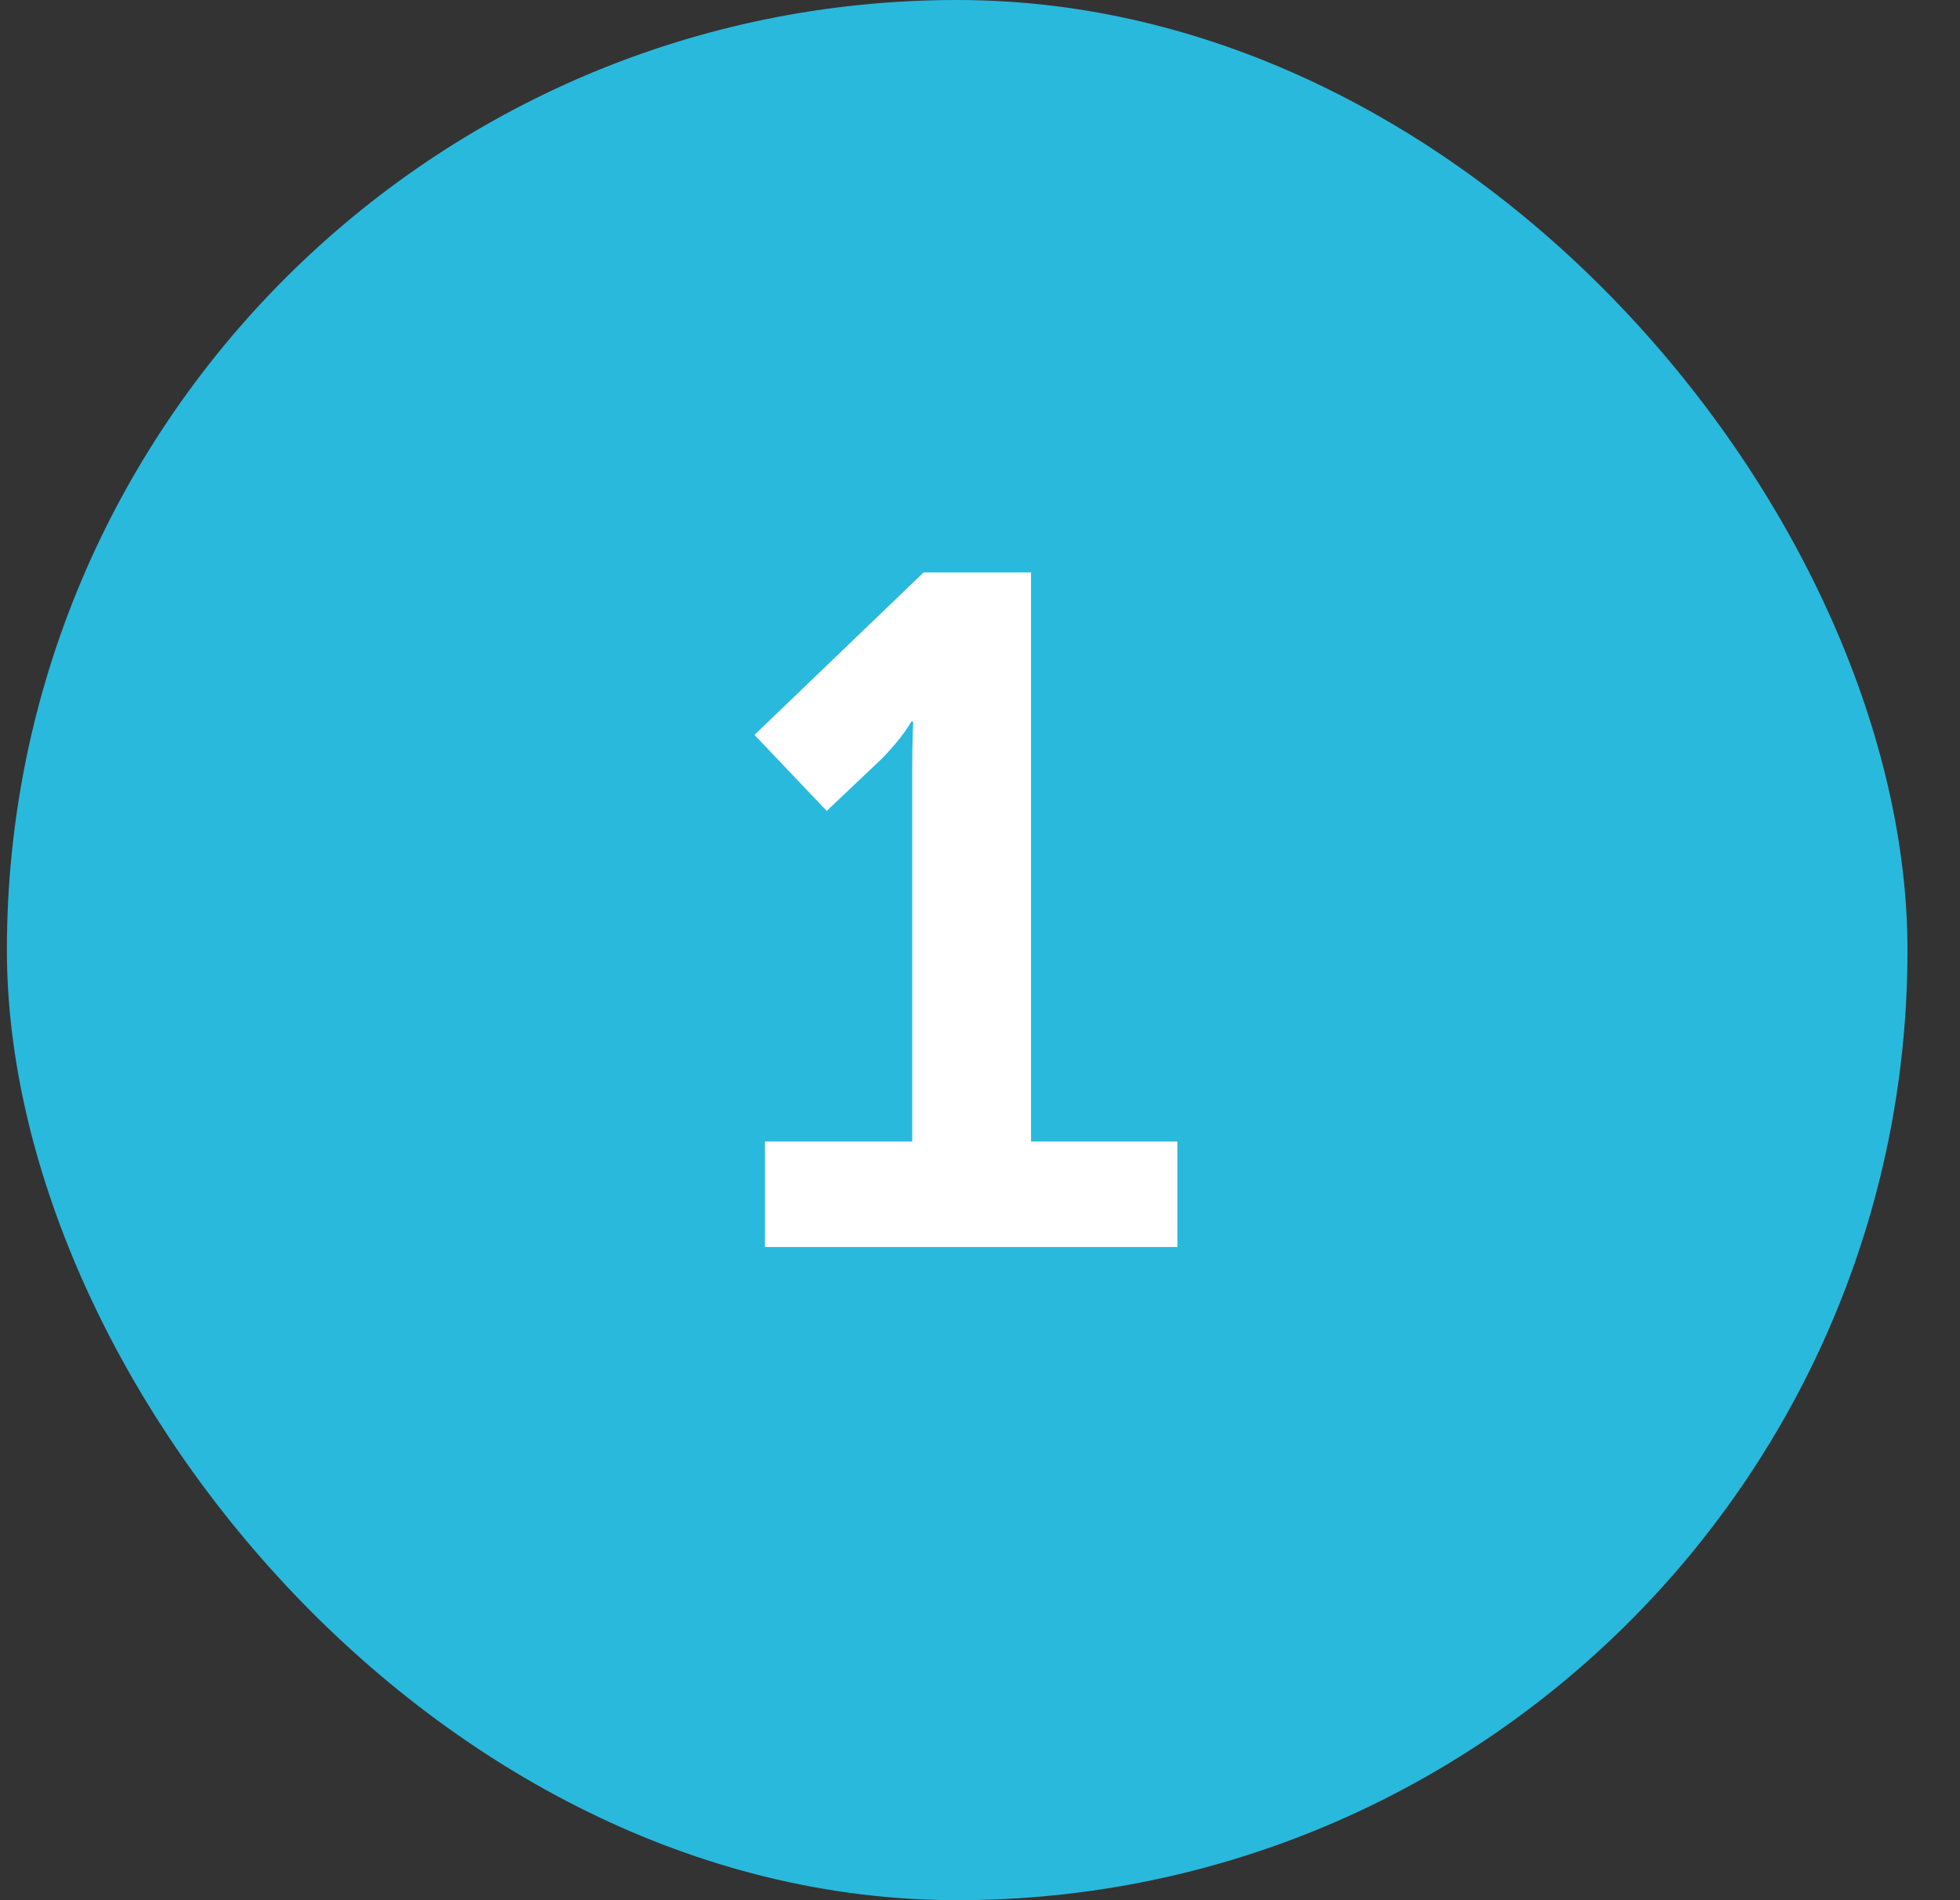 <?xml version="1.0" encoding="UTF-8"?> <svg xmlns="http://www.w3.org/2000/svg" width="33" height="32" viewBox="0 0 33 32" fill="none"><rect x="0" y="0" width="33" height="32" fill="#333333" stroke="none"/> <rect x="0.116" width="32" height="32" rx="16" fill="#29B9DD"></rect> <path d="M15.359 12.92C15.359 12.536 15.375 12.152 15.375 12.152H15.343C15.343 12.152 15.199 12.424 14.831 12.792L13.919 13.656L12.703 12.376L15.551 9.64H17.359V19.224H19.823V21H12.879V19.224H15.359V12.92Z" fill="white"></path> </svg> 